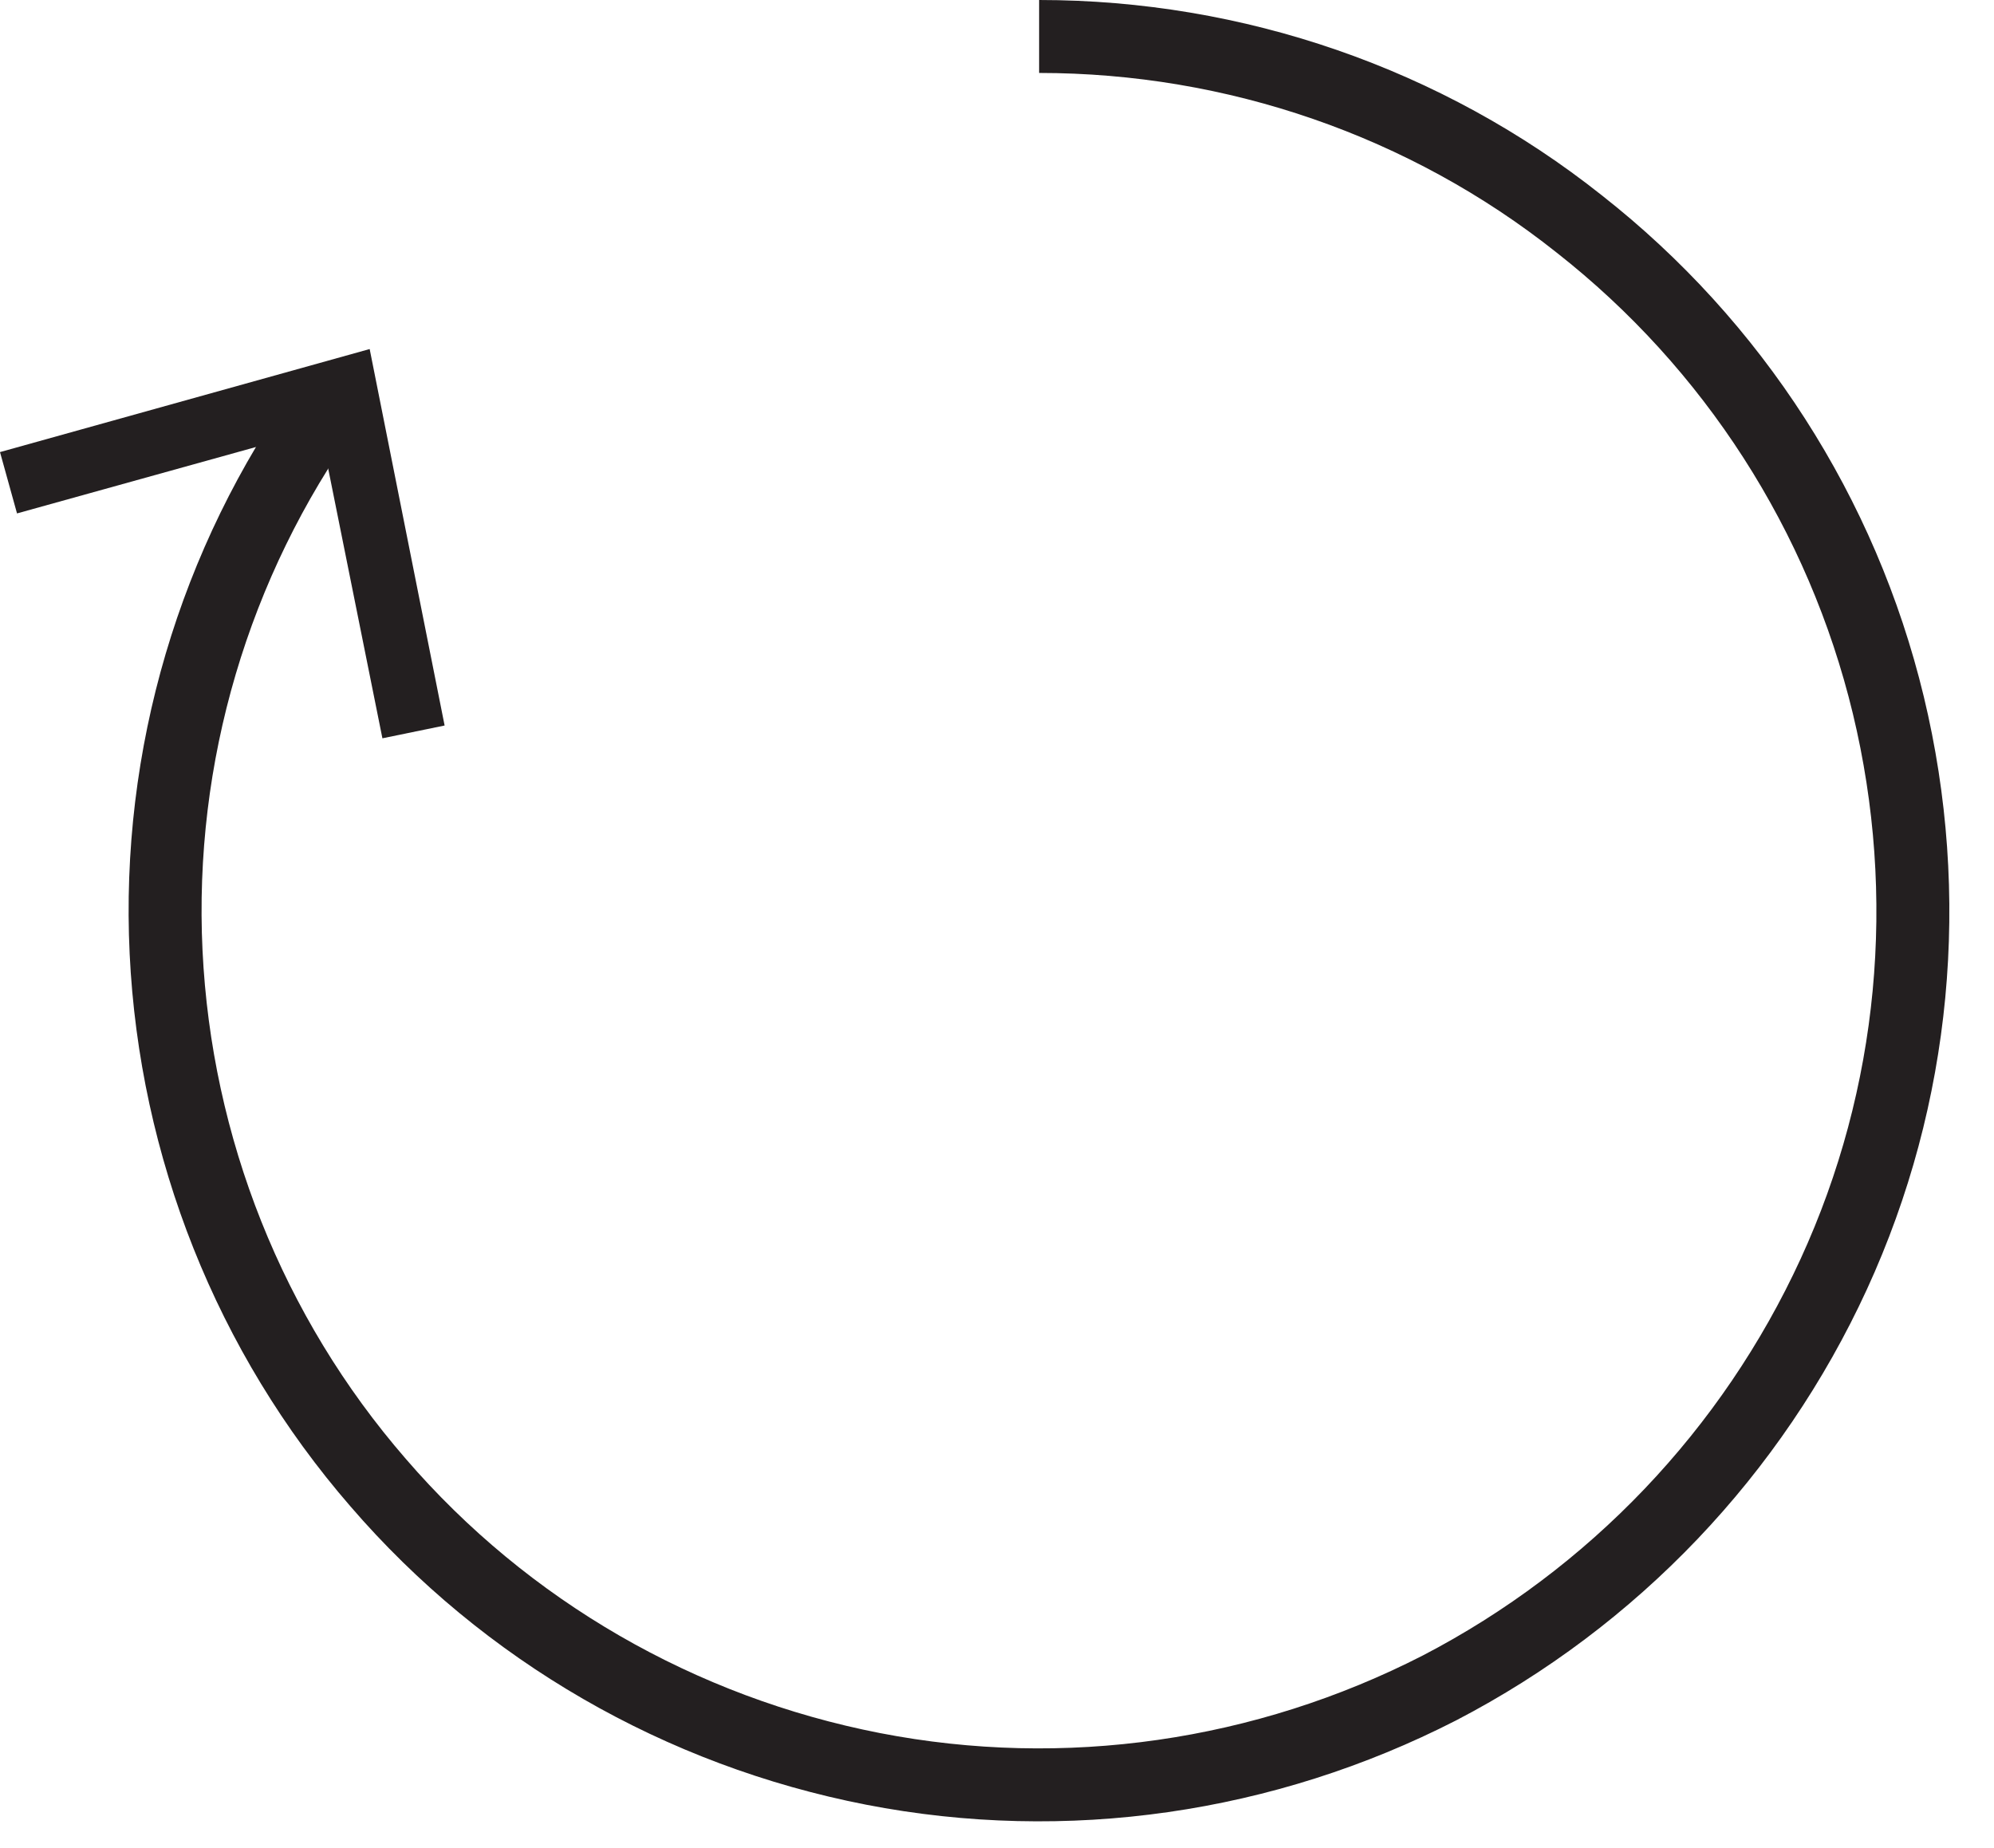 <svg width="41" height="38" viewBox="0 0 41 38" fill="none" xmlns="http://www.w3.org/2000/svg">
<path d="M21.366 0.75C25.394 0.75 29.317 2.099 32.469 4.603C35.639 7.09 37.881 10.575 38.827 14.498C39.772 18.421 39.387 22.536 37.706 26.197C36.024 29.857 33.17 32.852 29.597 34.708C26.007 36.547 21.909 37.142 17.951 36.372C13.993 35.601 10.403 33.535 7.776 30.487C5.131 27.44 3.608 23.587 3.415 19.577C3.222 15.549 4.396 11.573 6.742 8.298" stroke="#231F20" stroke-width="1.5" stroke-miterlimit="10"/>
<path d="M9.142 14.918L7.863 15.181L6.585 8.824L0.35 10.557L0 9.296L7.601 7.177L9.142 14.918Z" fill="#231F20"/>
</svg>
